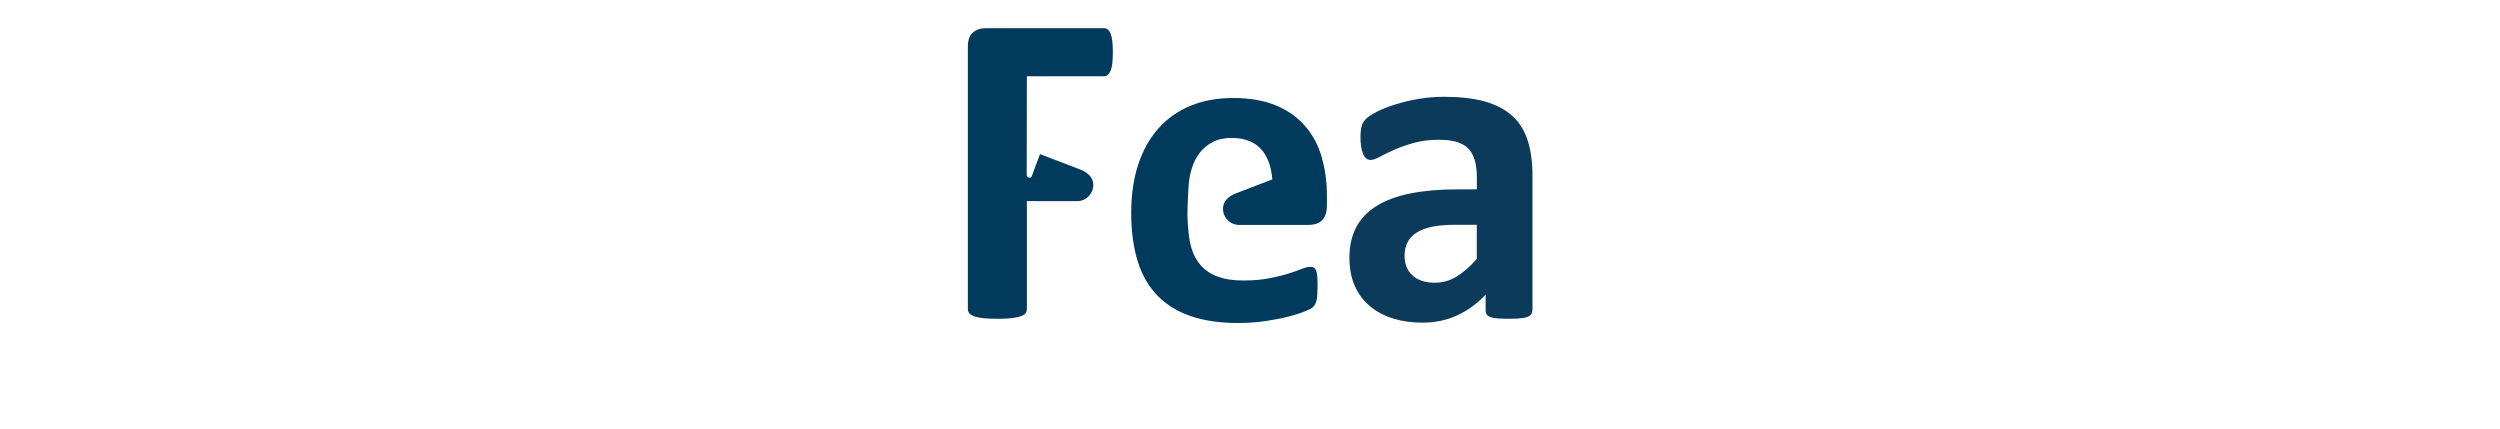 <?xml version="1.0" encoding="UTF-8"?><svg id="Livello_7" xmlns="http://www.w3.org/2000/svg" viewBox="0 0 350 60"><defs><style>.cls-1{fill:#003a5d;}.cls-2{fill:#0c3a5b;}</style></defs><path class="cls-1" d="M185.03,21.94c-.5-1.67-1.28-3.11-2.35-4.33-1.06-1.22-2.42-2.18-4.08-2.86-1.66-.69-3.66-1.03-5.99-1.03-2.21,0-4.2,.37-5.96,1.1-1.76,.73-3.26,1.79-4.49,3.18-1.23,1.39-2.17,3.08-2.82,5.07-.65,1.99-.97,4.23-.97,6.71,0,2.61,.31,4.89,.92,6.83s1.55,3.55,2.8,4.82c1.25,1.27,2.81,2.22,4.68,2.85,1.87,.62,4.04,.94,6.52,.94,1.38,0,2.67-.09,3.88-.27,1.21-.18,2.28-.39,3.22-.63,.94-.24,1.71-.49,2.32-.74,.61-.25,.98-.45,1.11-.6,.14-.14,.25-.3,.33-.45,.08-.15,.15-.35,.19-.58,.04-.23,.07-.51,.09-.83,.02-.32,.03-.71,.03-1.17,0-.52-.02-.95-.05-1.3-.03-.34-.09-.61-.17-.8-.08-.19-.19-.32-.31-.39-.13-.07-.28-.11-.47-.11-.31,0-.72,.1-1.22,.3-.5,.2-1.13,.42-1.89,.66-.76,.24-1.67,.46-2.71,.66-1.04,.2-2.25,.3-3.63,.3s-2.52-.18-3.49-.53c-.97-.35-1.76-.87-2.38-1.55-.61-.68-1.06-1.5-1.34-2.47-.39-1.21-.56-3.51-.56-4.78s.14-3.53,.14-3.53c.04-.98,.19-1.9,.45-2.77,.26-.86,.64-1.62,1.13-2.25,.49-.64,1.11-1.14,1.85-1.52,.74-.38,1.61-.56,2.61-.56,1.98,0,3.45,.63,4.4,1.89,.75,1,1.18,2.31,1.3,3.92l-5.05,1.93c-1.03,.41-1.85,1.07-1.85,2.18,0,1.24,1.01,2.26,2.26,2.26,0,0,0,0,.01,0h0s4.6,0,4.6,0h0s4.89,0,4.89,0c1.13,0,1.72-.23,2.15-.69,.43-.46,.64-1.17,.64-2.13v-1.25c0-1.96-.25-3.78-.75-5.45"/><path class="cls-2" d="M214.52,43.47c0,.29-.11,.52-.31,.69-.21,.17-.54,.29-.99,.36-.45,.07-1.12,.11-1.99,.11-.94,0-1.63-.04-2.06-.11s-.73-.19-.91-.36c-.18-.17-.27-.4-.27-.69v-2.23c-1.15,1.24-2.47,2.2-3.94,2.89-1.48,.69-3.12,1.04-4.92,1.04-1.49,0-2.85-.19-4.1-.58-1.25-.39-2.32-.96-3.24-1.73-.91-.76-1.62-1.71-2.12-2.84-.5-1.13-.75-2.45-.75-3.96,0-1.63,.32-3.05,.96-4.26,.64-1.2,1.59-2.2,2.86-2.98,1.27-.78,2.84-1.37,4.73-1.74,1.88-.38,4.07-.57,6.56-.57h2.73v-1.7c0-.88-.09-1.65-.27-2.31-.18-.66-.47-1.21-.88-1.65s-.95-.76-1.63-.97c-.68-.21-1.52-.31-2.53-.31-1.32,0-2.5,.15-3.53,.44-1.04,.29-1.95,.62-2.75,.97-.8,.36-1.46,.68-1.99,.97-.53,.29-.97,.44-1.3,.44-.23,0-.43-.07-.61-.22s-.33-.36-.44-.63c-.12-.27-.2-.61-.27-1.01-.06-.4-.09-.84-.09-1.32,0-.65,.05-1.16,.16-1.54,.1-.38,.3-.72,.6-1.02,.29-.3,.81-.64,1.54-1.01,.73-.37,1.59-.71,2.58-1.02,.98-.31,2.06-.57,3.22-.77s2.36-.3,3.6-.3c2.2,0,4.08,.21,5.64,.64,1.56,.43,2.84,1.09,3.85,1.98,1.01,.89,1.74,2.04,2.2,3.44,.46,1.4,.69,3.07,.69,4.99v18.85Zm-7.76-12h-3.02c-1.28,0-2.37,.09-3.27,.28-.9,.19-1.63,.47-2.2,.85s-.98,.83-1.24,1.37c-.26,.53-.39,1.15-.39,1.84,0,1.17,.37,2.09,1.12,2.76,.74,.67,1.77,1.01,3.09,1.01,1.11,0,2.13-.28,3.06-.85,.93-.57,1.88-1.39,2.84-2.48v-4.77Z"/><path class="cls-1" d="M151.21,23.72c1.03,.41,1.85,1.07,1.85,2.18,0,1.24-1.01,2.26-2.26,2.26,0,0,0,0-.01,0h0s-5.47,0-5.47,0l-1.56-.02v15.12c0,.23-.06,.43-.19,.59-.13,.17-.35,.31-.67,.42-.32,.12-.75,.2-1.27,.27-.52,.06-1.19,.09-2,.09s-1.46-.03-1.99-.09c-.53-.06-.95-.15-1.27-.27-.31-.11-.54-.26-.67-.42-.14-.17-.2-.36-.2-.59V6.55c0-.92,.23-1.58,.7-1.99s1.05-.61,1.74-.61h16.64c.19,0,.35,.06,.5,.17,.15,.12,.28,.3,.39,.56,.11,.26,.2,.61,.25,1.05,.05,.44,.08,.97,.08,1.6s-.03,1.15-.08,1.58c-.05,.43-.14,.77-.25,1.02-.12,.25-.25,.44-.39,.56-.15,.13-.31,.19-.5,.19h-10.82l-.02,13.82h0s0,0,0,0c0,.21,.17,.38,.38,.38h0s0,0,0,0c.19,0,.33-.13,.36-.3l1.12-3,5.62,2.15Z"/></svg>